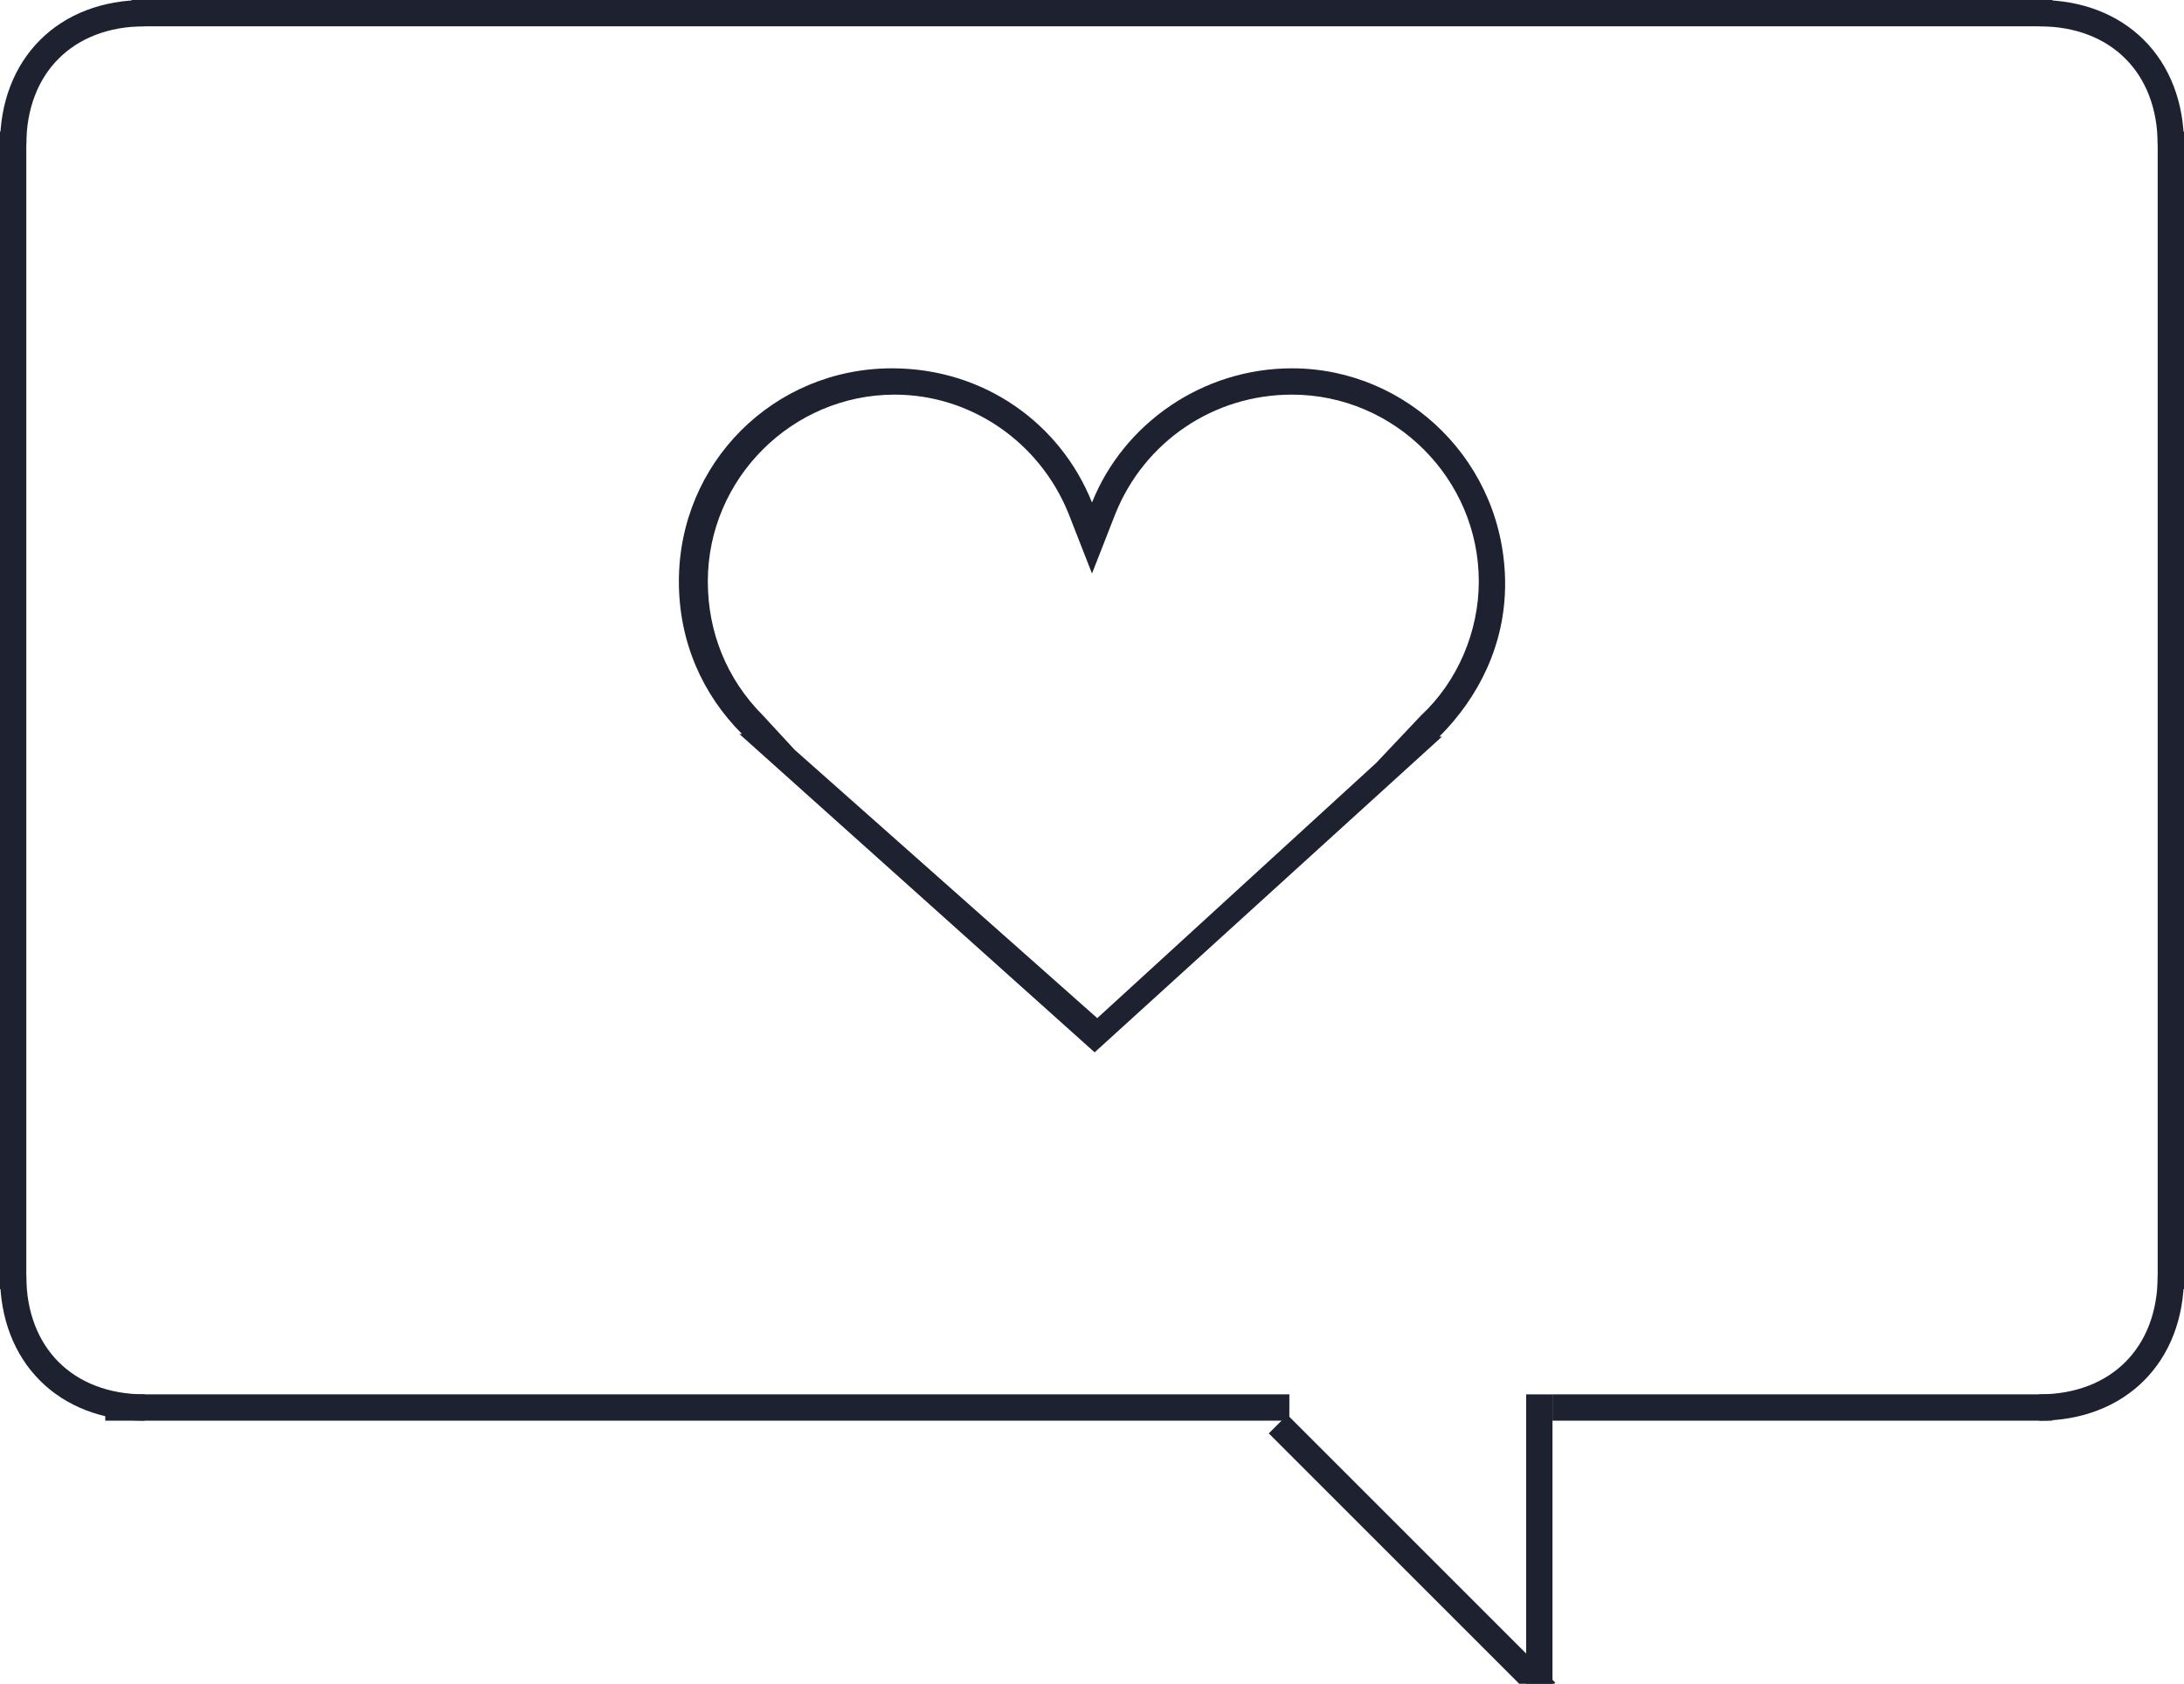 <?xml version="1.0" encoding="utf-8"?>
<!-- Generator: Adobe Illustrator 22.0.1, SVG Export Plug-In . SVG Version: 6.00 Build 0)  -->
<svg version="1.1" id="Capa_1" xmlns="http://www.w3.org/2000/svg" xmlns:xlink="http://www.w3.org/1999/xlink" x="0px" y="0px"
	 width="83px" height="64px" viewBox="0 0 83 64" style="enable-background:new 0 0 83 64;" xml:space="preserve">
<style type="text/css">
	.st0{fill:none;stroke:#1E2230;stroke-miterlimit:10;}
	.st1{fill:#1E2230;}
</style>
<g>
	<path class="st0" d="M5.5,0.5c-3,0-5,2-5,5"/>
	<path class="st0" d="M77.5,0.5c3,0,5,2,5,5"/>
	<path class="st0" d="M5.5,53.5c-3,0-5-2-5-5"/>
	<path class="st0" d="M77.5,53.5c3,0,5-2,5-5"/>
	<rect x="41" y="-36" transform="matrix(-1.836970e-16 1 -1 -1.836970e-16 42 -41)" class="st1" width="1" height="73"/>
	<rect x="26" y="31" transform="matrix(-1.836970e-16 1 -1 -1.836970e-16 80 27)" class="st1" width="1" height="45"/>
	<rect x="68" y="44" transform="matrix(-1.836970e-16 1 -1 -1.836970e-16 122 -15)" class="st1" width="1" height="19"/>
	<rect x="58" y="53" transform="matrix(-1 -1.224647e-16 1.224647e-16 -1 117 117)" class="st1" width="1" height="11"/>
	
		<rect x="53.2" y="51.9" transform="matrix(-0.707 0.707 -0.707 -0.707 133.412 63.039)" class="st1" width="1" height="14.4"/>
	<rect y="5" transform="matrix(-1 -1.224647e-16 1.224647e-16 -1 1 54)" class="st1" width="1" height="44"/>
	<rect x="82" y="5" transform="matrix(-1 -1.224647e-16 1.224647e-16 -1 165 54)" class="st1" width="1" height="44"/>
	<g>
		<path class="st1" d="M49.1,15c3.9,0,7.1,3.2,7.1,7.1c0,1.9-0.8,3.8-2.2,5.1L52.3,29h0l-10.6,9.7L30.2,28.5L29,27.2
			c-1.4-1.4-2.1-3.2-2.1-5.1c0-3.9,3.2-7.1,7.1-7.1c2.9,0,5.5,1.8,6.6,4.5l0.9,2.3l0.9-2.3C43.5,16.8,46.1,15,49.1,15 M49.1,14
			c-3.4,0-6.4,2.1-7.6,5.1c-1.2-3-4.1-5.1-7.6-5.1c-4.5,0-8.1,3.6-8.1,8.1c0,2.3,0.9,4.3,2.4,5.8l-0.1,0L41.6,40l13.2-12l-0.1,0
			c1.5-1.5,2.5-3.5,2.5-5.8C57.2,17.6,53.5,14,49.1,14L49.1,14z"/>
	</g>
</g>
</svg>
